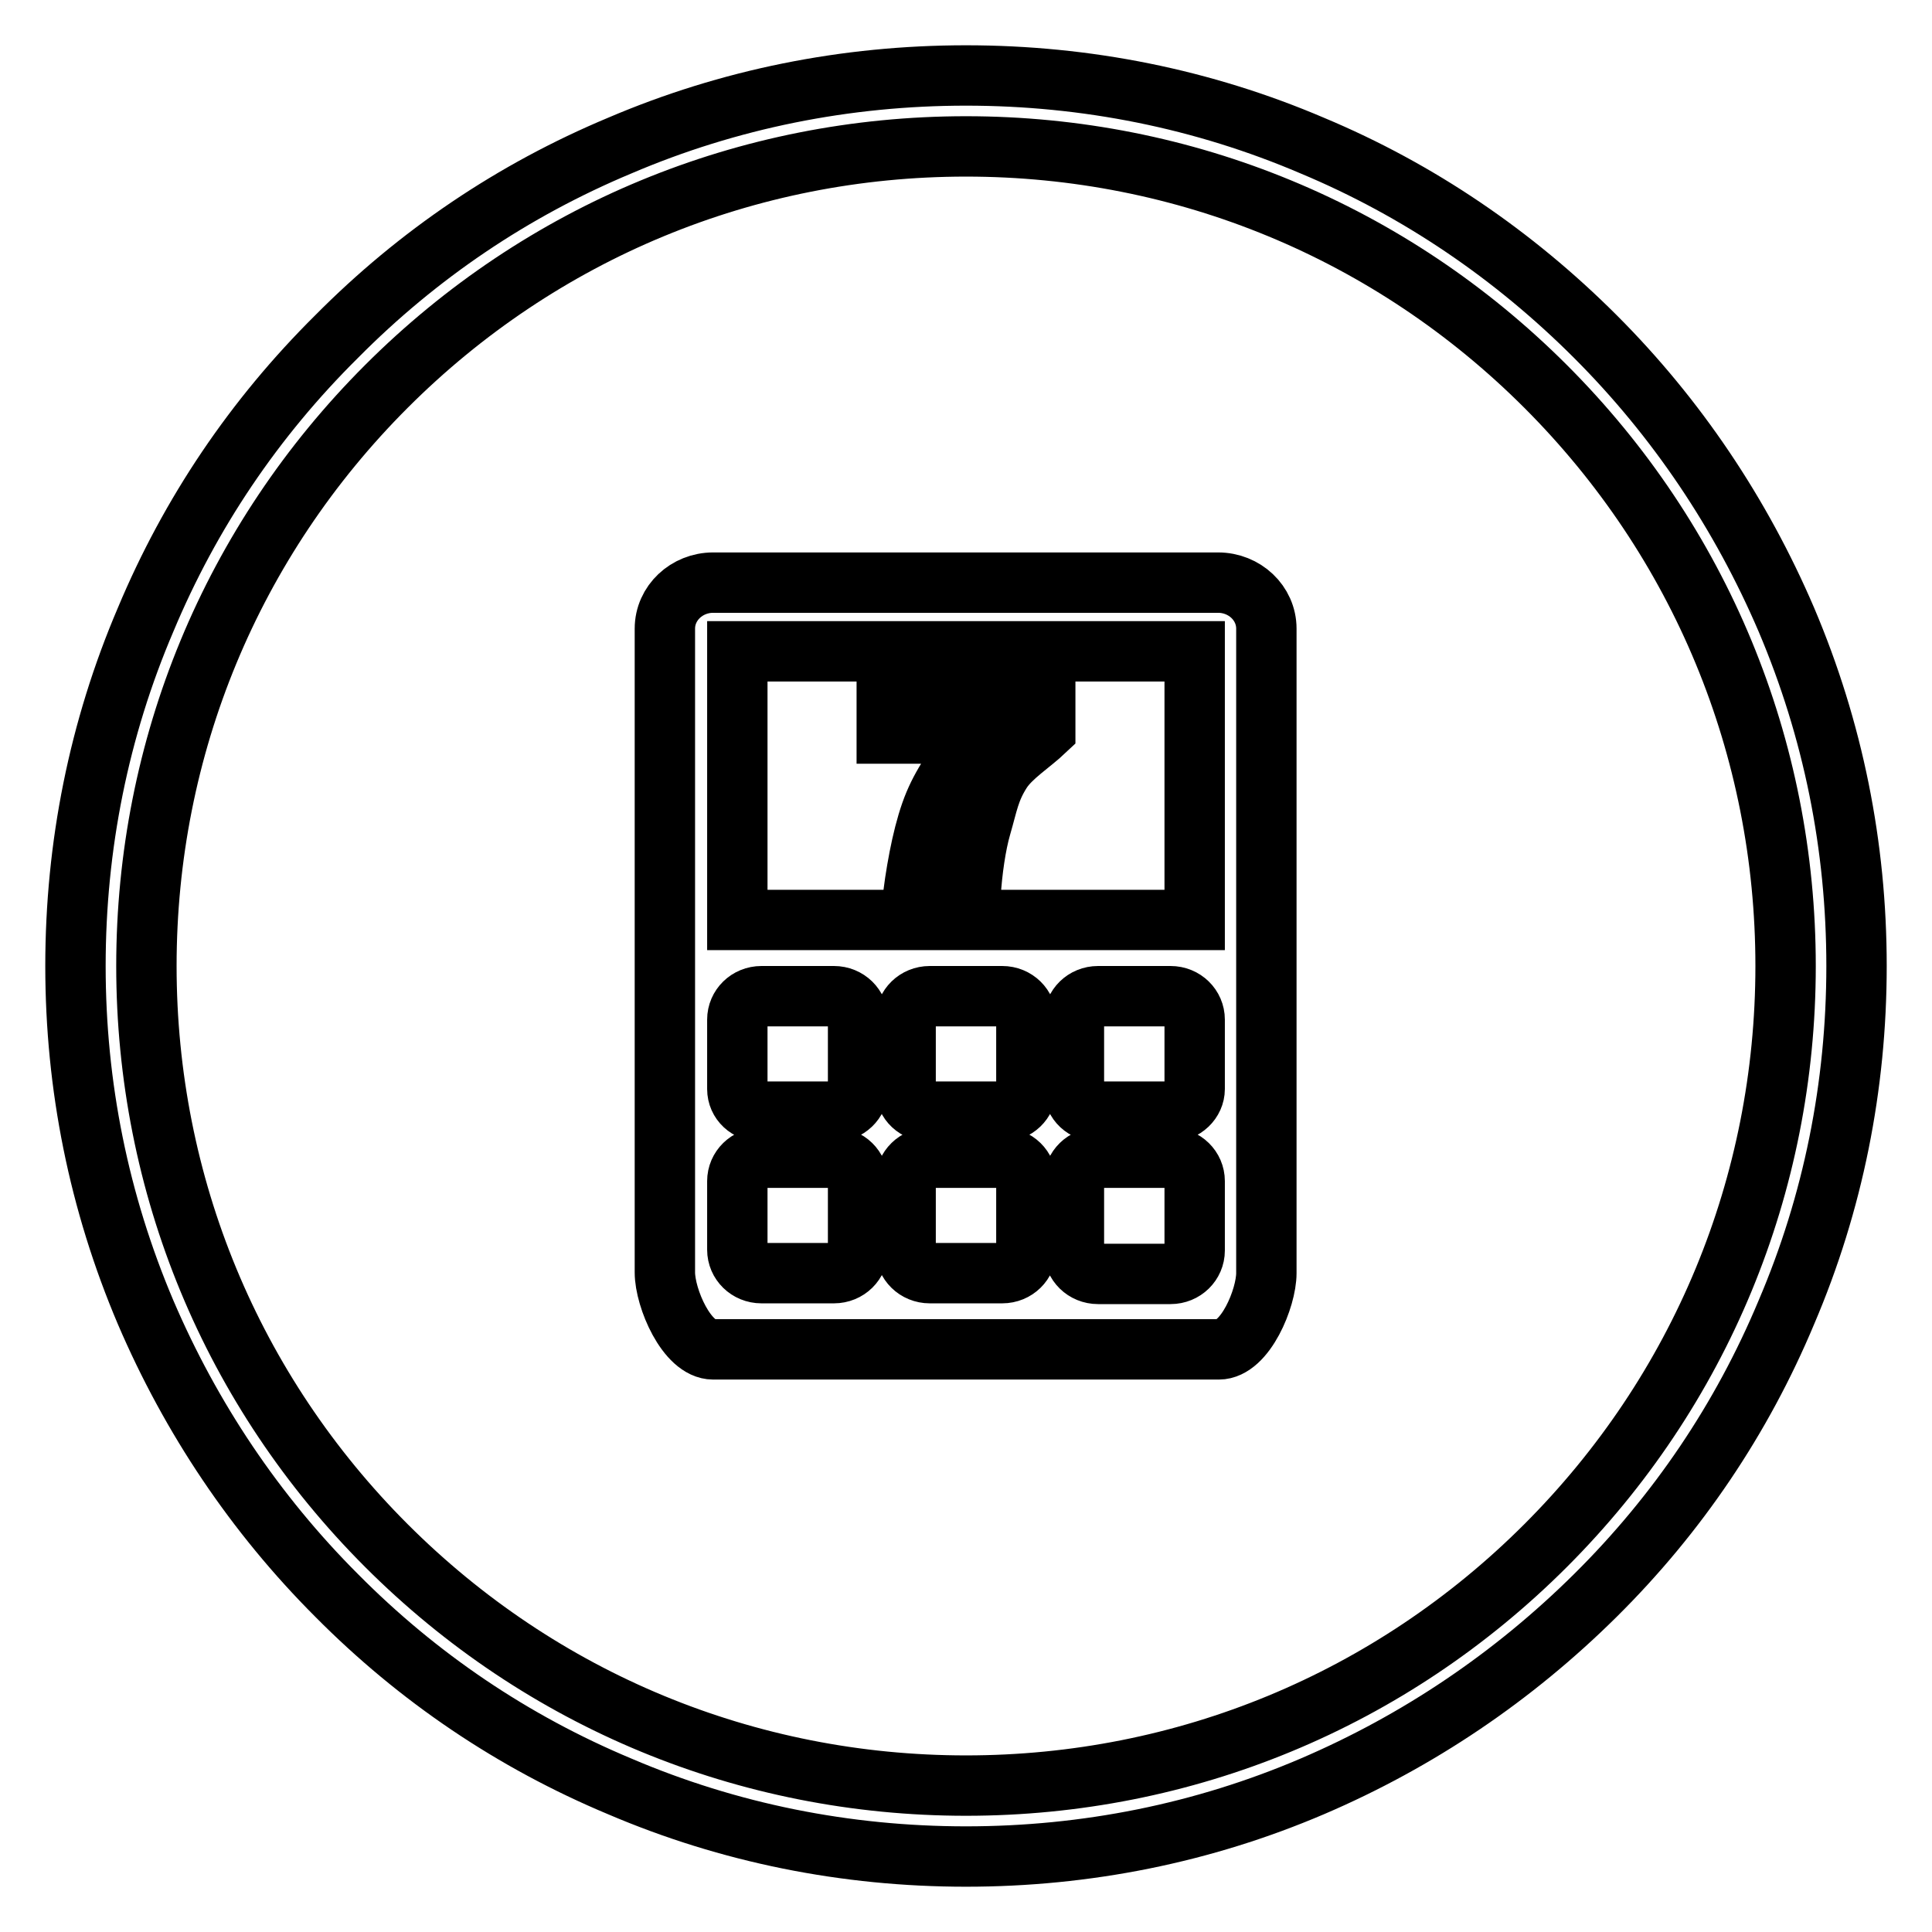 <?xml version="1.0" encoding="utf-8"?>
<!-- Svg Vector Icons : http://www.onlinewebfonts.com/icon -->
<!DOCTYPE svg PUBLIC "-//W3C//DTD SVG 1.1//EN" "http://www.w3.org/Graphics/SVG/1.1/DTD/svg11.dtd">
<svg version="1.1" xmlns="http://www.w3.org/2000/svg" xmlns:xlink="http://www.w3.org/1999/xlink" x="0px" y="0px" viewBox="0 0 256 256" enable-background="new 0 0 256 256" xml:space="preserve">
<g> <path stroke-width="8" fill-opacity="0" stroke="#000000"  d="M128,246c-15.9,0-31.4-3.1-45.9-9.3c-14.1-5.9-26.7-14.4-37.5-25.3c-10.8-10.8-19.3-23.5-25.3-37.5 c-6.2-14.6-9.3-30-9.3-45.9s3.1-31.4,9.3-45.9C25.2,68,33.7,55.4,44.6,44.6C55.4,33.7,68,25.2,82.1,19.3c14.5-6.2,30-9.3,45.9-9.3 s31.4,3.1,45.9,9.3c14.1,5.9,26.7,14.5,37.5,25.3c10.8,10.8,19.3,23.5,25.3,37.5c6.2,14.6,9.3,30,9.3,45.9s-3.1,31.4-9.3,45.9 c-5.9,14.1-14.4,26.7-25.3,37.5s-23.5,19.3-37.5,25.3C159.4,242.9,143.9,246,128,246L128,246z M128,19.4c-29,0-56.3,11.3-76.8,31.8 C30.7,71.7,19.4,99,19.4,128c0,29,11.3,56.3,31.8,76.8c20.5,20.5,47.8,31.8,76.8,31.8s56.3-11.3,76.8-31.8 c20.5-20.5,31.8-47.8,31.8-76.8s-11.3-56.3-31.8-76.8C184.3,30.7,157,19.4,128,19.4L128,19.4z M161.5,178.8H94.5 c-3.5,0-6.4-6.8-6.4-10.2V83.3c0-3.4,2.9-6.1,6.4-6.1h66.9c3.5,0,6.4,2.7,6.4,6.1v85.4C167.8,172,165,178.8,161.5,178.8 L161.5,178.8L161.5,178.8z M120,165.6c0,1.7,1.4,3.1,3.2,3.1h9.6c1.8,0,3.2-1.4,3.2-3.1v-9.1c0-1.7-1.4-3.1-3.2-3.1h-9.6 c-1.8,0-3.2,1.4-3.2,3.1V165.6z M120,144.3c0,1.7,1.4,3,3.2,3h9.6c1.8,0,3.2-1.4,3.2-3v-9.2c0-1.7-1.4-3.1-3.2-3.1h-9.6 c-1.8,0-3.2,1.4-3.2,3.1V144.3z M97.7,165.6c0,1.7,1.4,3.1,3.2,3.1h9.6c1.8,0,3.2-1.4,3.2-3.1v-9.1c0-1.7-1.4-3.1-3.2-3.1h-9.6 c-1.8,0-3.2,1.4-3.2,3.1V165.6z M97.7,144.3c0,1.7,1.4,3,3.2,3h9.6c1.8,0,3.2-1.4,3.2-3v-9.2c0-1.7-1.4-3.1-3.2-3.1h-9.6 c-1.8,0-3.2,1.4-3.2,3.1V144.3z M158.3,86.3H97.7v35.6h60.6V86.3L158.3,86.3z M158.3,135.1c0-1.7-1.4-3.1-3.2-3.1h-9.6 c-1.8,0-3.2,1.4-3.2,3.1v9.2c0,1.7,1.4,3,3.2,3h9.6c1.8,0,3.2-1.4,3.2-3V135.1z M158.3,156.5c0-1.7-1.4-3.1-3.2-3.1h-9.6 c-1.8,0-3.2,1.4-3.2,3.1v9.2c0,1.7,1.4,3.1,3.2,3.1h9.6c1.8,0,3.2-1.4,3.2-3.1V156.5z M138.5,96.8c-1.9,1.8-4.5,3.4-5.8,5.4 c-1.6,2.5-1.8,4.2-2.7,7.3c-0.7,2.4-1.2,5.9-1.4,9.1H121c0.6-4.5,1.5-9,2.8-12.1c1.3-3.1,3.3-5.8,6.1-9.3h-12.4v-7.1h21V96.8 L138.5,96.8z"/></g>
</svg>